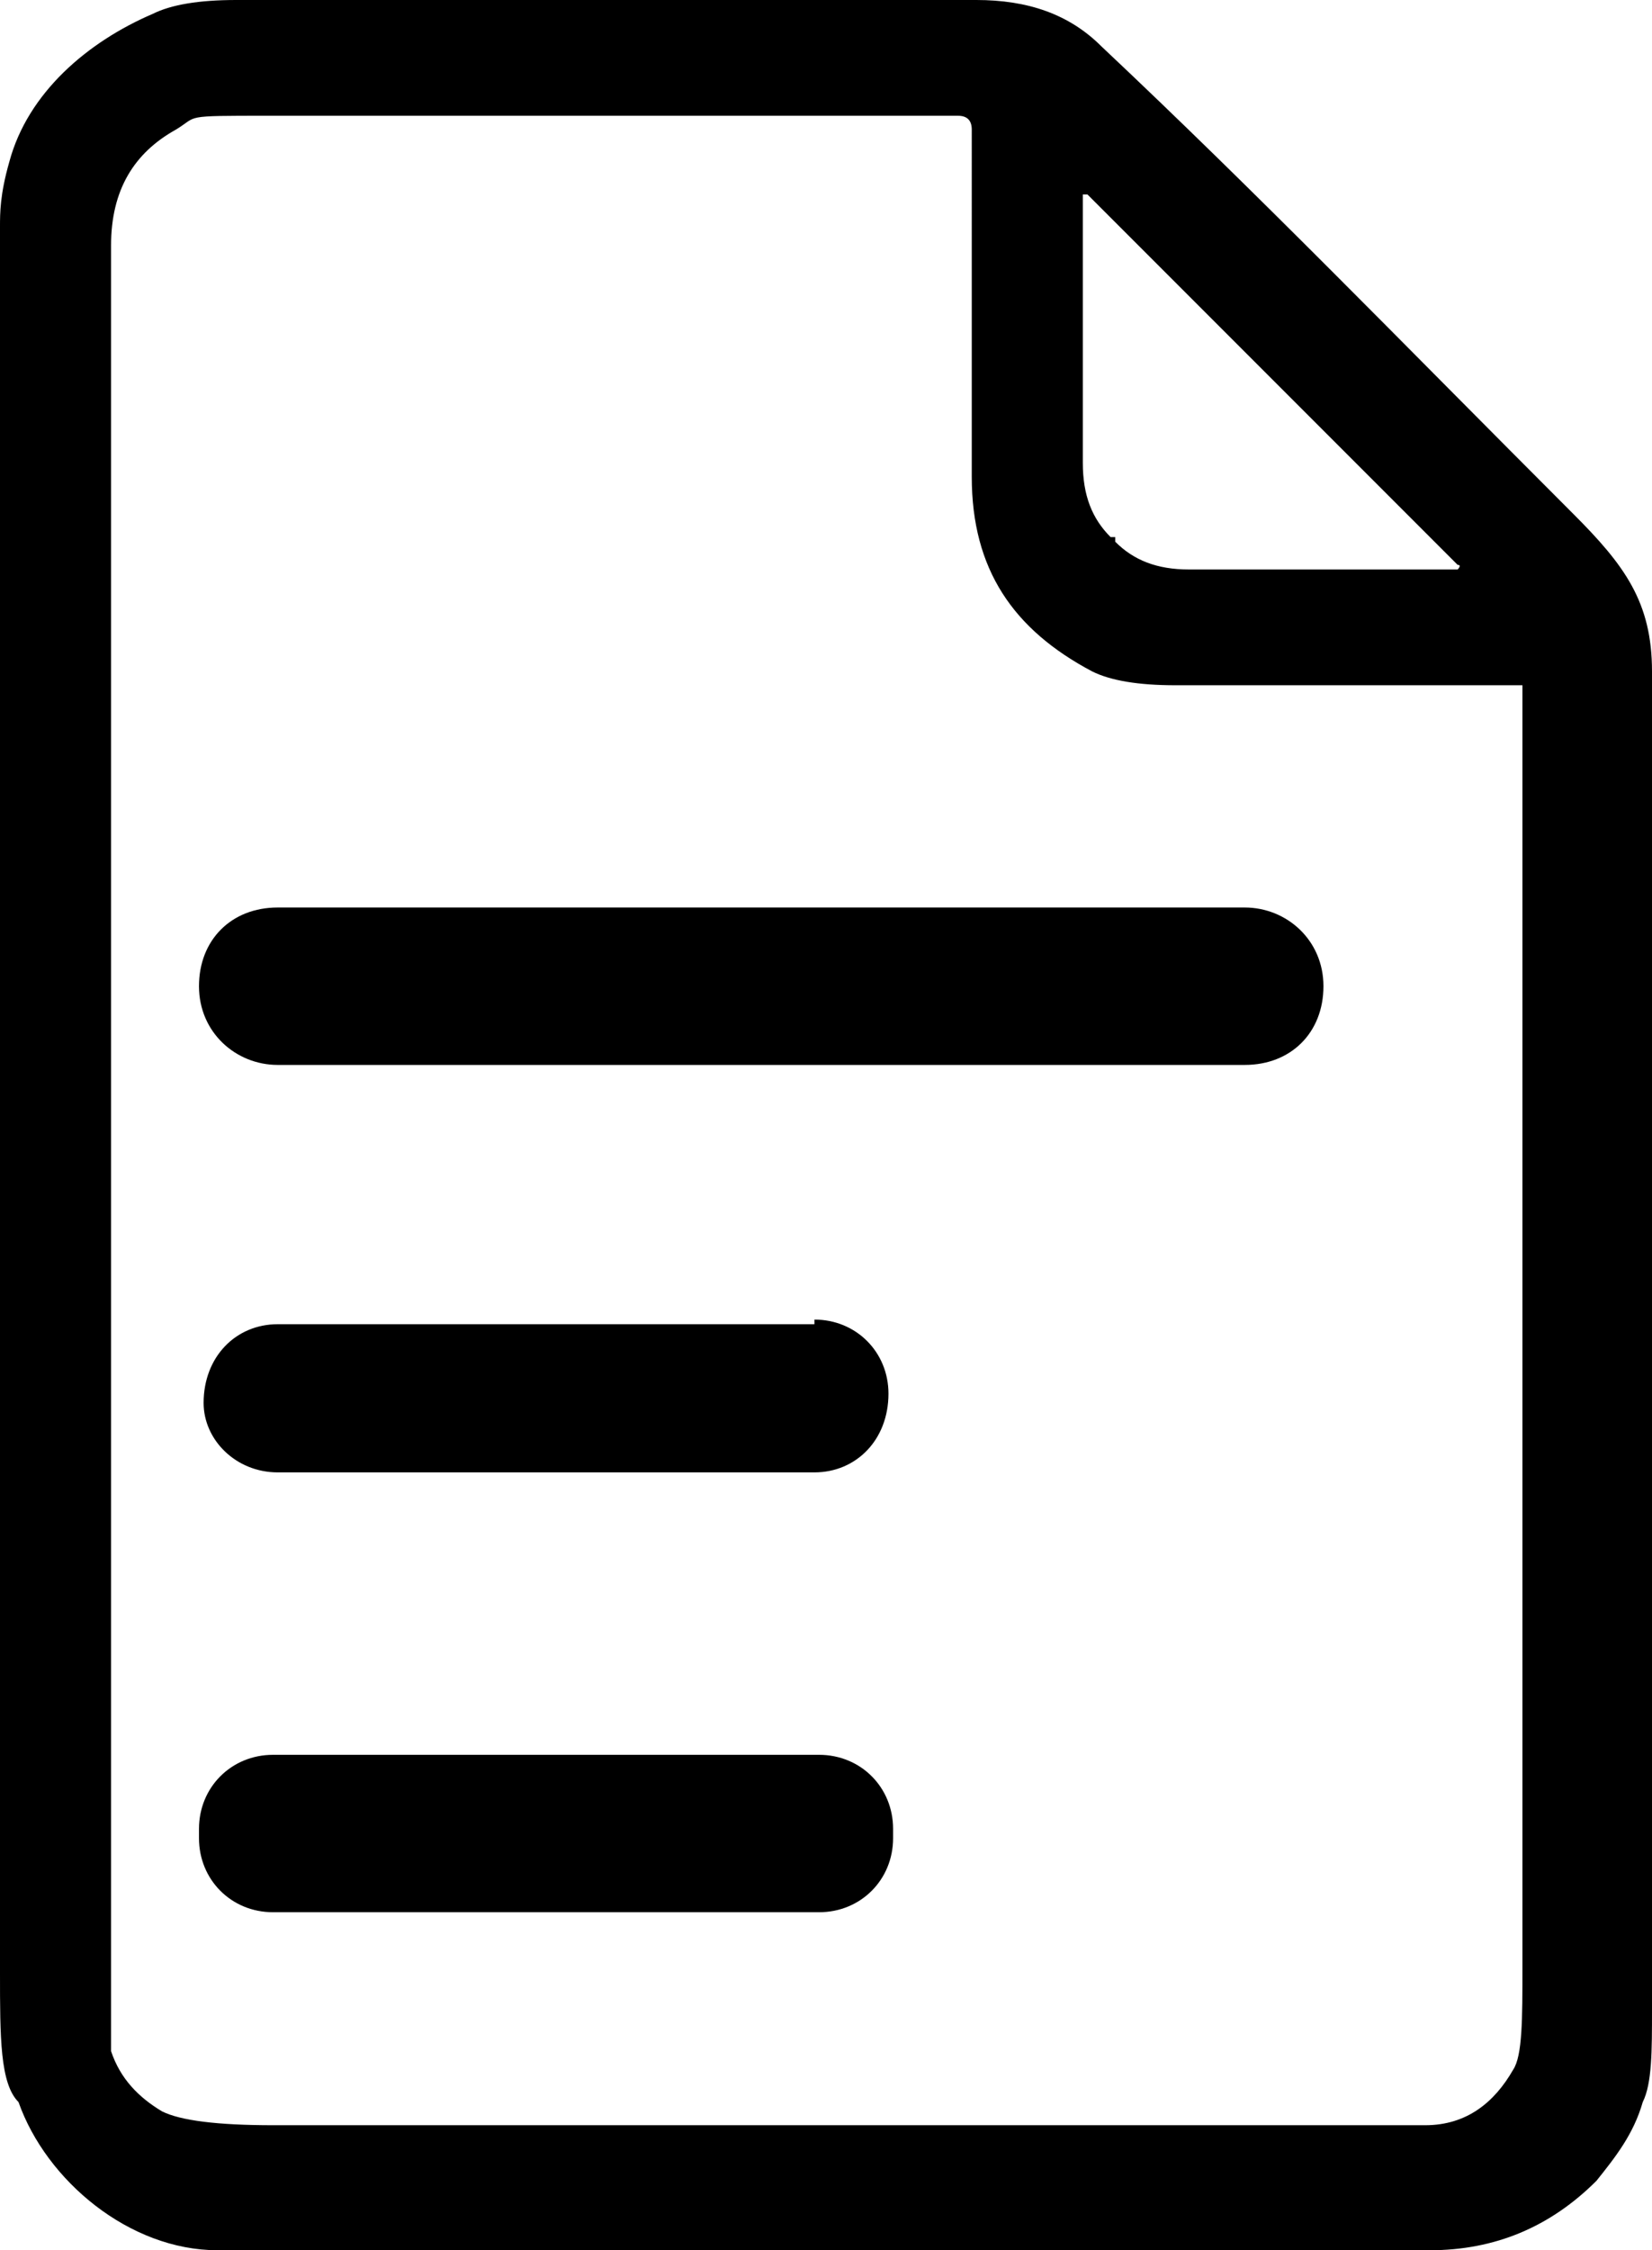 <?xml version="1.0" encoding="UTF-8"?>
<svg xmlns="http://www.w3.org/2000/svg" version="1.1" viewBox="0 0 35.7 48.6">
    <path d="M34.5,47.1c-1,1-2.2,1.5-3.6,1.5H4.7c-1.9,0-3.7-1.5-4.3-3.2C0,45,0,44,0,42.6V4.9C0,4.6,0,4.2.2,3.5.6,2,1.9.9,3.3.3c.4-.2,1-.3,1.8-.3h16c1.1,0,2,.3,2.7,1,3.4,3.2,6.4,6.3,10.2,10.1,1.1,1.1,1.7,1.9,1.7,3.4v28.9c0,.9,0,1.6-.2,2-.2.7-.6,1.2-1,1.7M33.2,14.8h-7.8c-.8,0-1.4-.1-1.8-.3-1.7-.9-2.6-2.2-2.6-4.2V2.8c0-.2-.1-.3-.3-.3H5.8c-1.9,0-1.5,0-2,.3-.9.5-1.4,1.3-1.4,2.5v39c.2.6.6,1,1.1,1.3.4.2,1.2.3,2.4.3h24.9c.9,0,1.5-.5,1.9-1.2.2-.3.2-1.1.2-2.2V14.6M24.1,11.7c.4.4.9.6,1.6.6h5.8s.1-.1,0-.1c-.5-.5-1.8-1.8-4-4s-3.5-3.5-4-4h-.1v5.8c0,.7.2,1.2.6,1.6h.1Z"/>
    <path d="M26.9,19.6c.9,0,1.7.7,1.7,1.7h0c0,1-.7,1.7-1.7,1.7H6c-.9,0-1.7-.7-1.7-1.7h0c0-1,.7-1.7,1.7-1.7h21-.1Z"/>
    <path d="M17.7,37.9c.9,0,1.6.7,1.6,1.6v.2c0,.9-.7,1.6-1.6,1.6H5.9c-.9,0-1.6-.7-1.6-1.6v-.2c0-.9.7-1.6,1.6-1.6h11.8Z"/>
    <path d="M17.6,28.5c.9,0,1.6.7,1.6,1.6h0c0,1-.7,1.7-1.6,1.7H6c-.9,0-1.6-.7-1.6-1.5h0c0-1,.7-1.7,1.6-1.7h11.6Z"/>
</svg>
